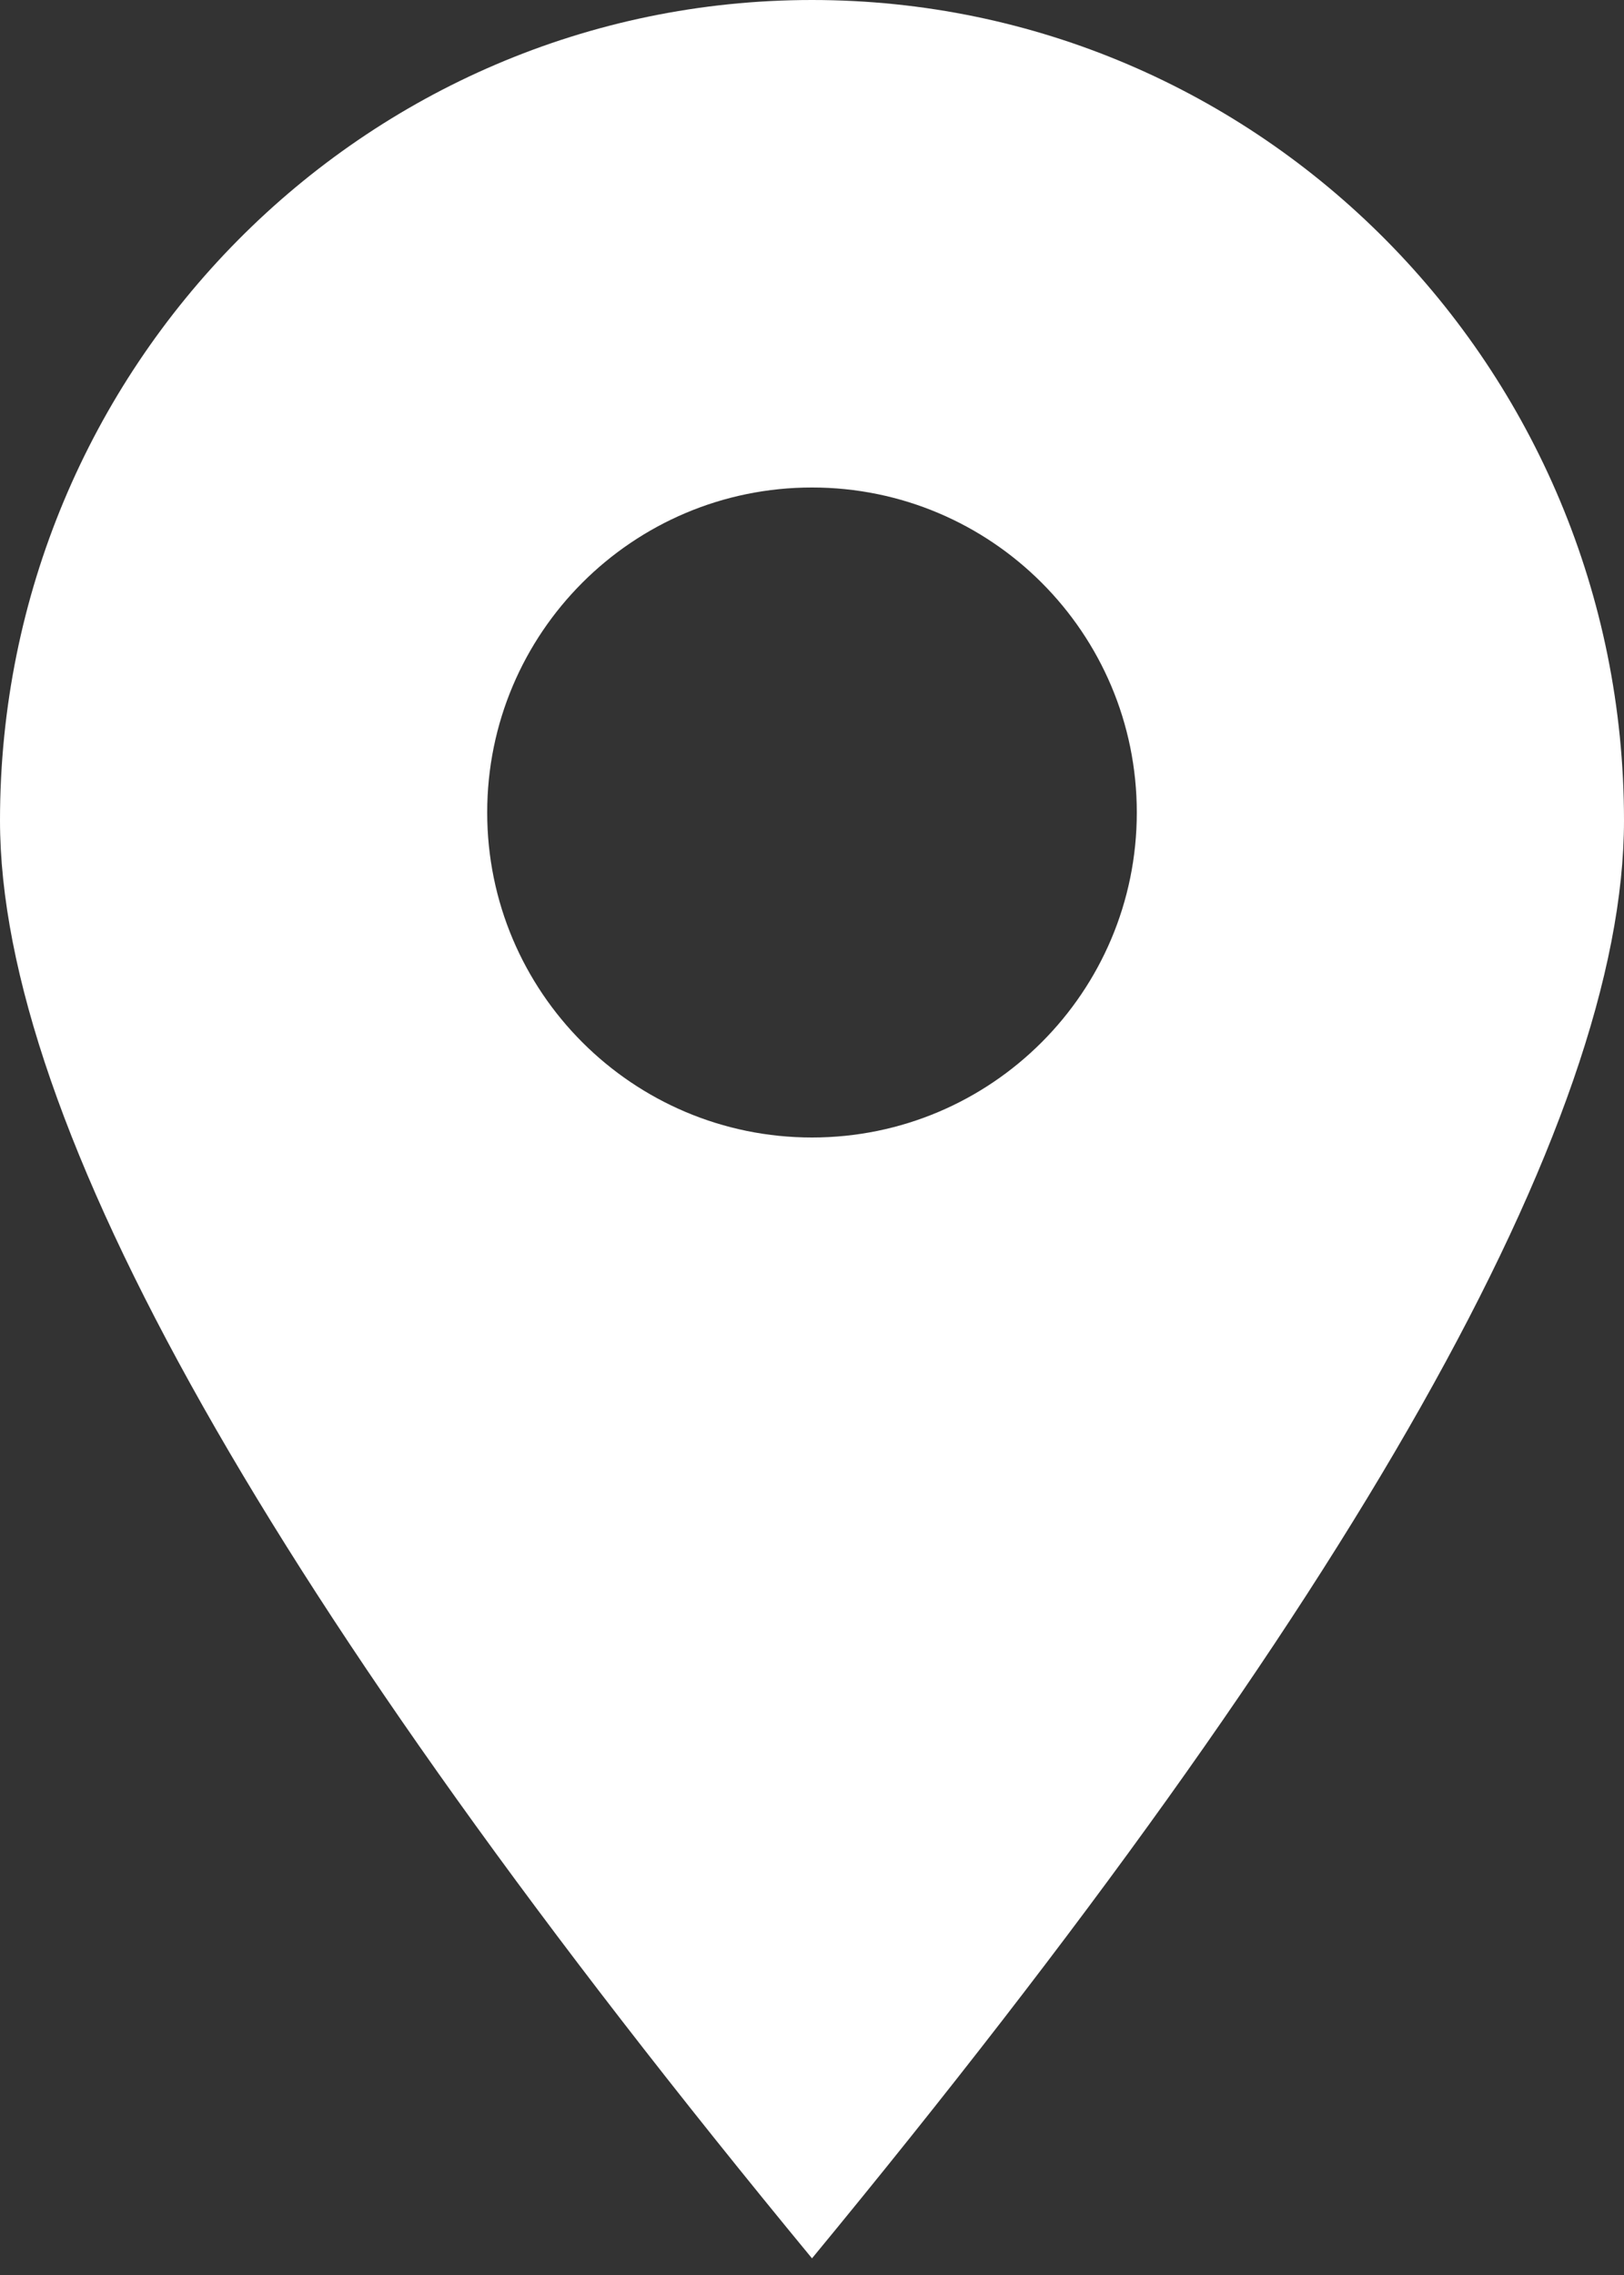 <?xml version="1.0" encoding="UTF-8"?>
<svg width="25px" height="35px" viewBox="0 0 25 35" version="1.1" xmlns="http://www.w3.org/2000/svg" xmlns:xlink="http://www.w3.org/1999/xlink">
    <rect x="0" y="0" width="25" height="35" fill="#333333" stroke="none"/>
    <!-- Generator: Sketch 48.2 (47327) - http://www.bohemiancoding.com/sketch -->
    <title>maker</title>
    <desc>Created with Sketch.</desc>
    <defs></defs>
    <g id="Symbols" stroke="none" stroke-width="1" fill="none" fill-rule="evenodd">
        <g id="maker" fill="#FFFFFF">
            <path d="M12.5,34.744 C4.167,24.643 0,17.269 0,12.622 C0,5.651 5.596,0 12.5,0 C19.404,0 25,5.651 25,12.622 C25,17.269 20.833,24.643 12.5,34.744 Z M12.5,17.5 C15.261,17.5 17.5,15.261 17.5,12.5 C17.5,9.739 15.261,7.5 12.5,7.5 C9.739,7.5 7.5,9.739 7.5,12.5 C7.5,15.261 9.739,17.5 12.5,17.5 Z" id="Combined-Shape"></path>
        </g>
    </g>
</svg>